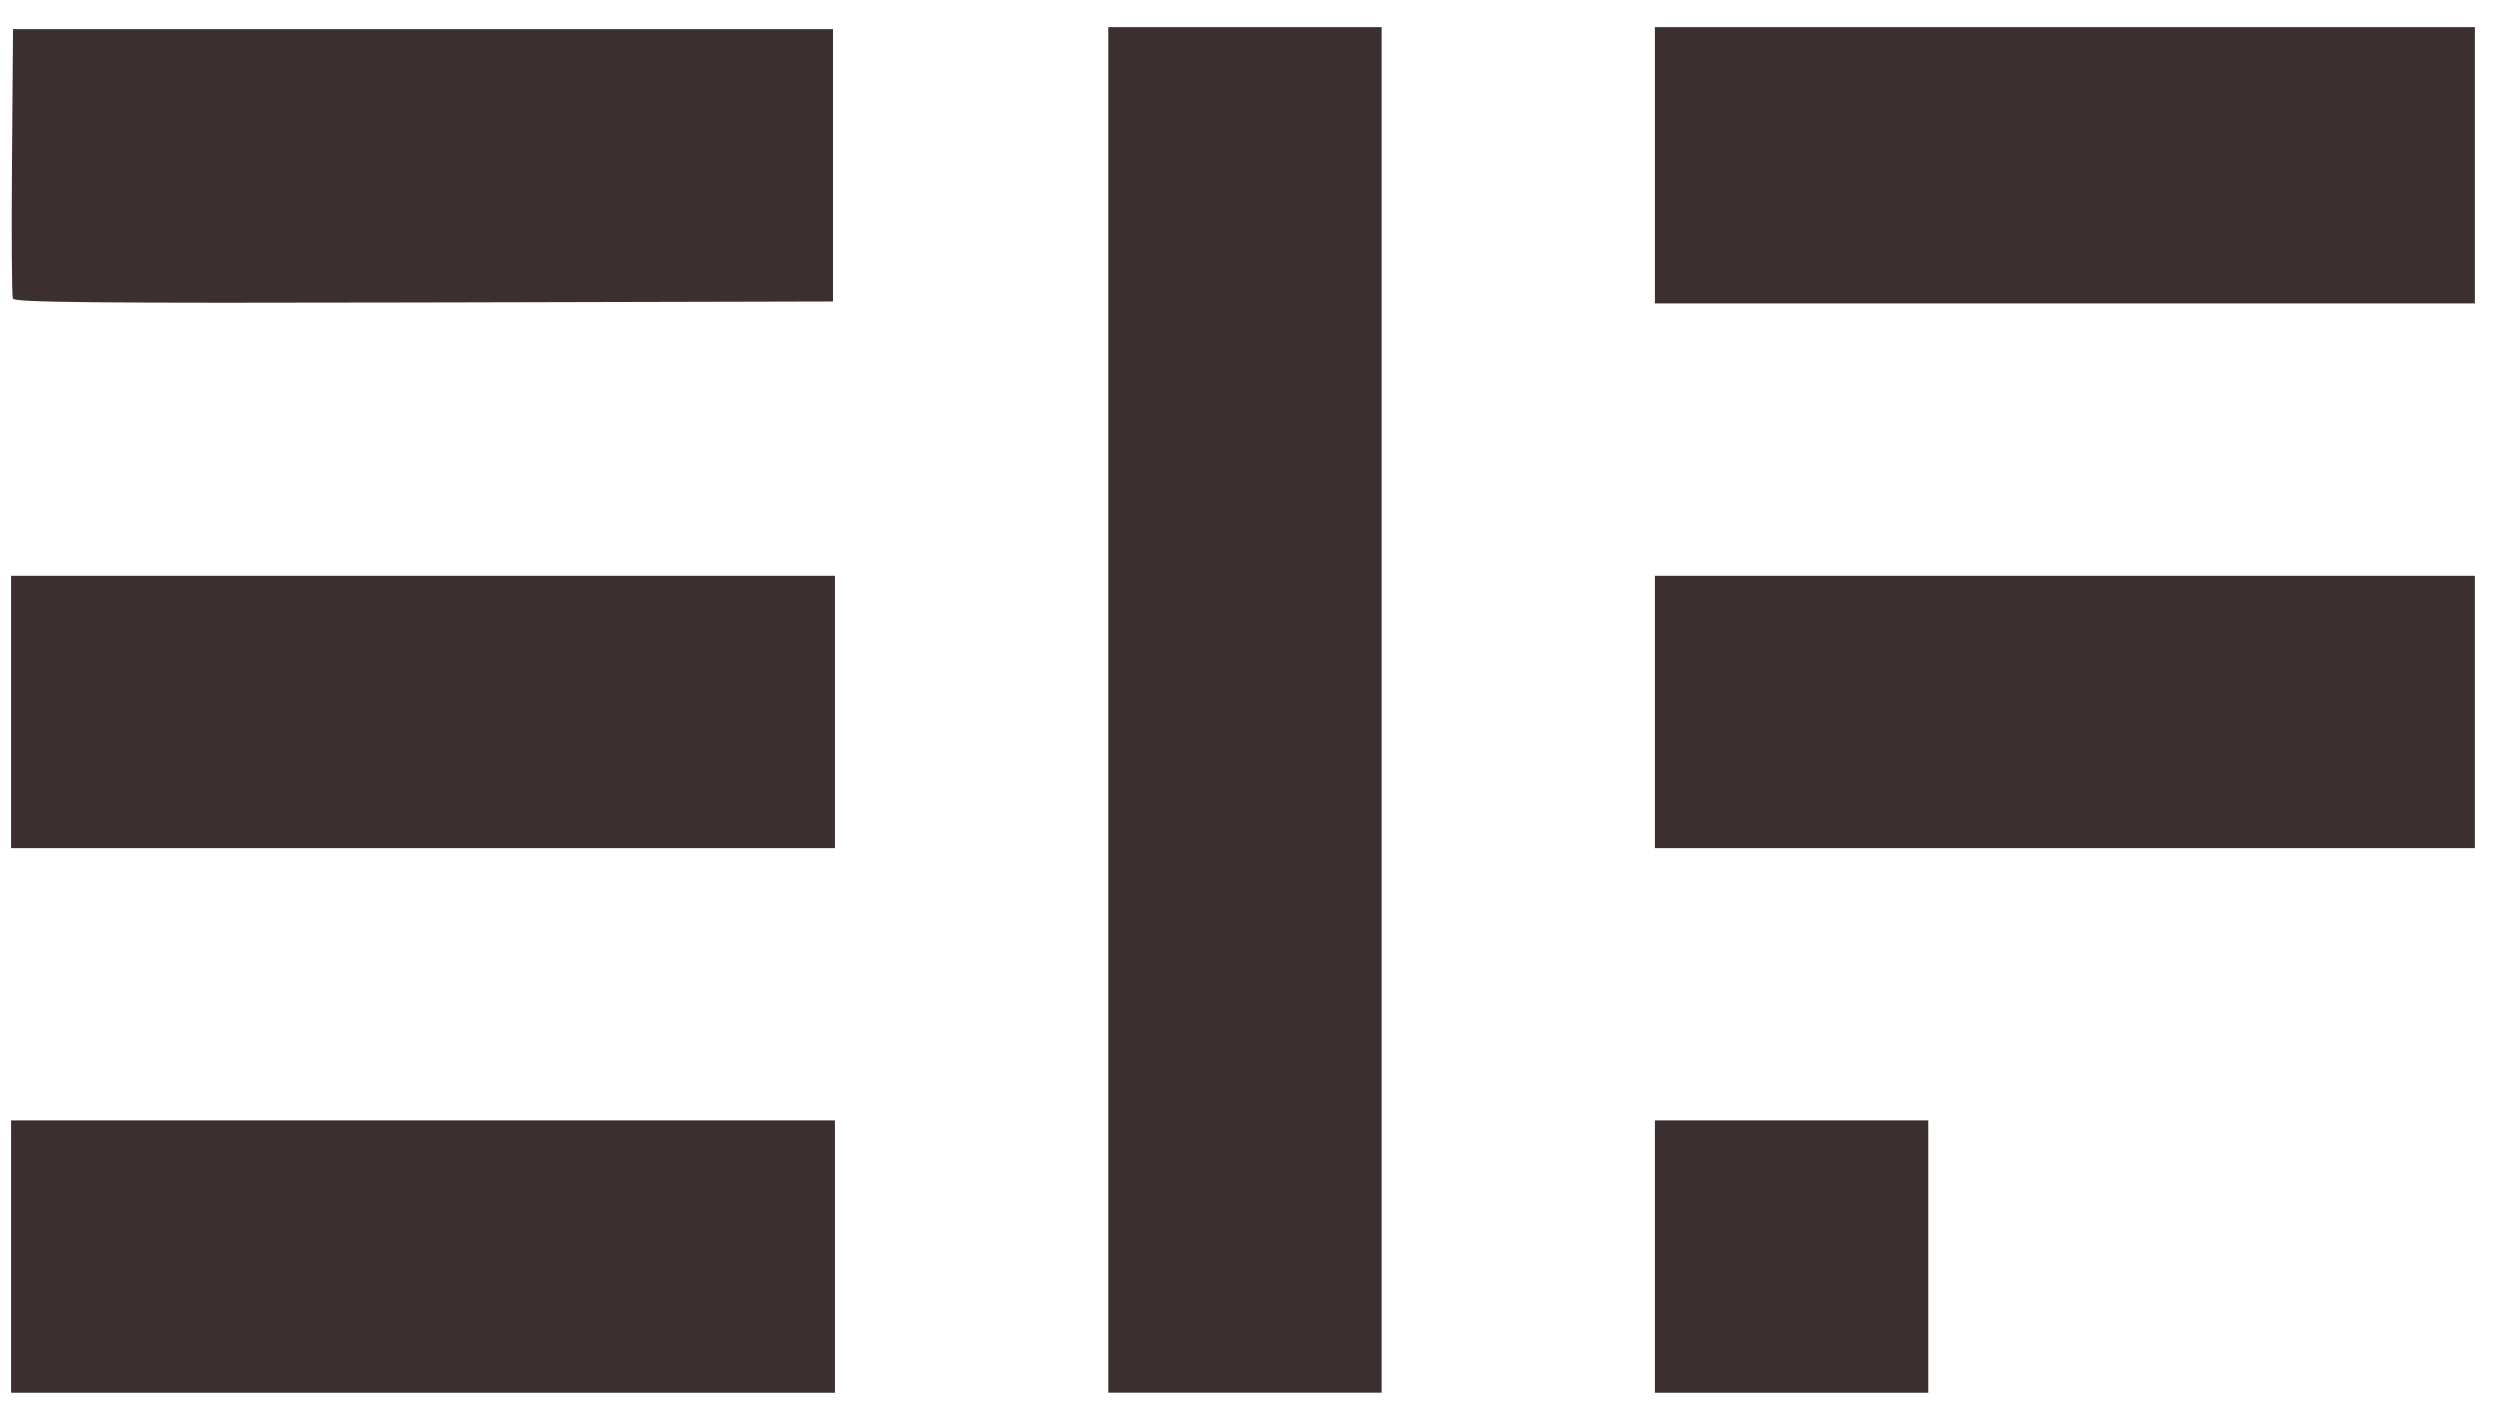 <svg width="81" height="46" viewBox="0 0 81 46" fill="none" xmlns="http://www.w3.org/2000/svg">
<g clip-path="url(#clip0_489_2864)">
<path d="M0.359 40.712V36.301H27.052V45.125H0.359V40.714V40.712ZM35.909 23.003V0.88H44.765V45.122H35.909V23V23.003ZM53.619 40.712V36.301H62.476V45.125H53.619V40.714V40.712ZM0.359 23.066V18.655H27.052V27.479H0.359V23.068V23.066ZM53.619 23.066V18.655H80.186V27.479H53.619V23.068V23.066ZM0.416 9.672C0.383 9.584 0.37 7.586 0.389 5.228L0.422 0.943H26.989V9.768L13.733 9.8C3.158 9.825 0.466 9.8 0.416 9.675V9.672ZM53.619 5.354V0.88H80.186V9.831H53.619V5.357V5.354Z" fill="#3B2F2F"/>
</g>
<defs>
<clipPath id="clip0_489_2864">
<rect width="79.828" height="44.242" fill="white" transform="translate(0.359 0.88)"/>
</clipPath>
</defs>
</svg>
